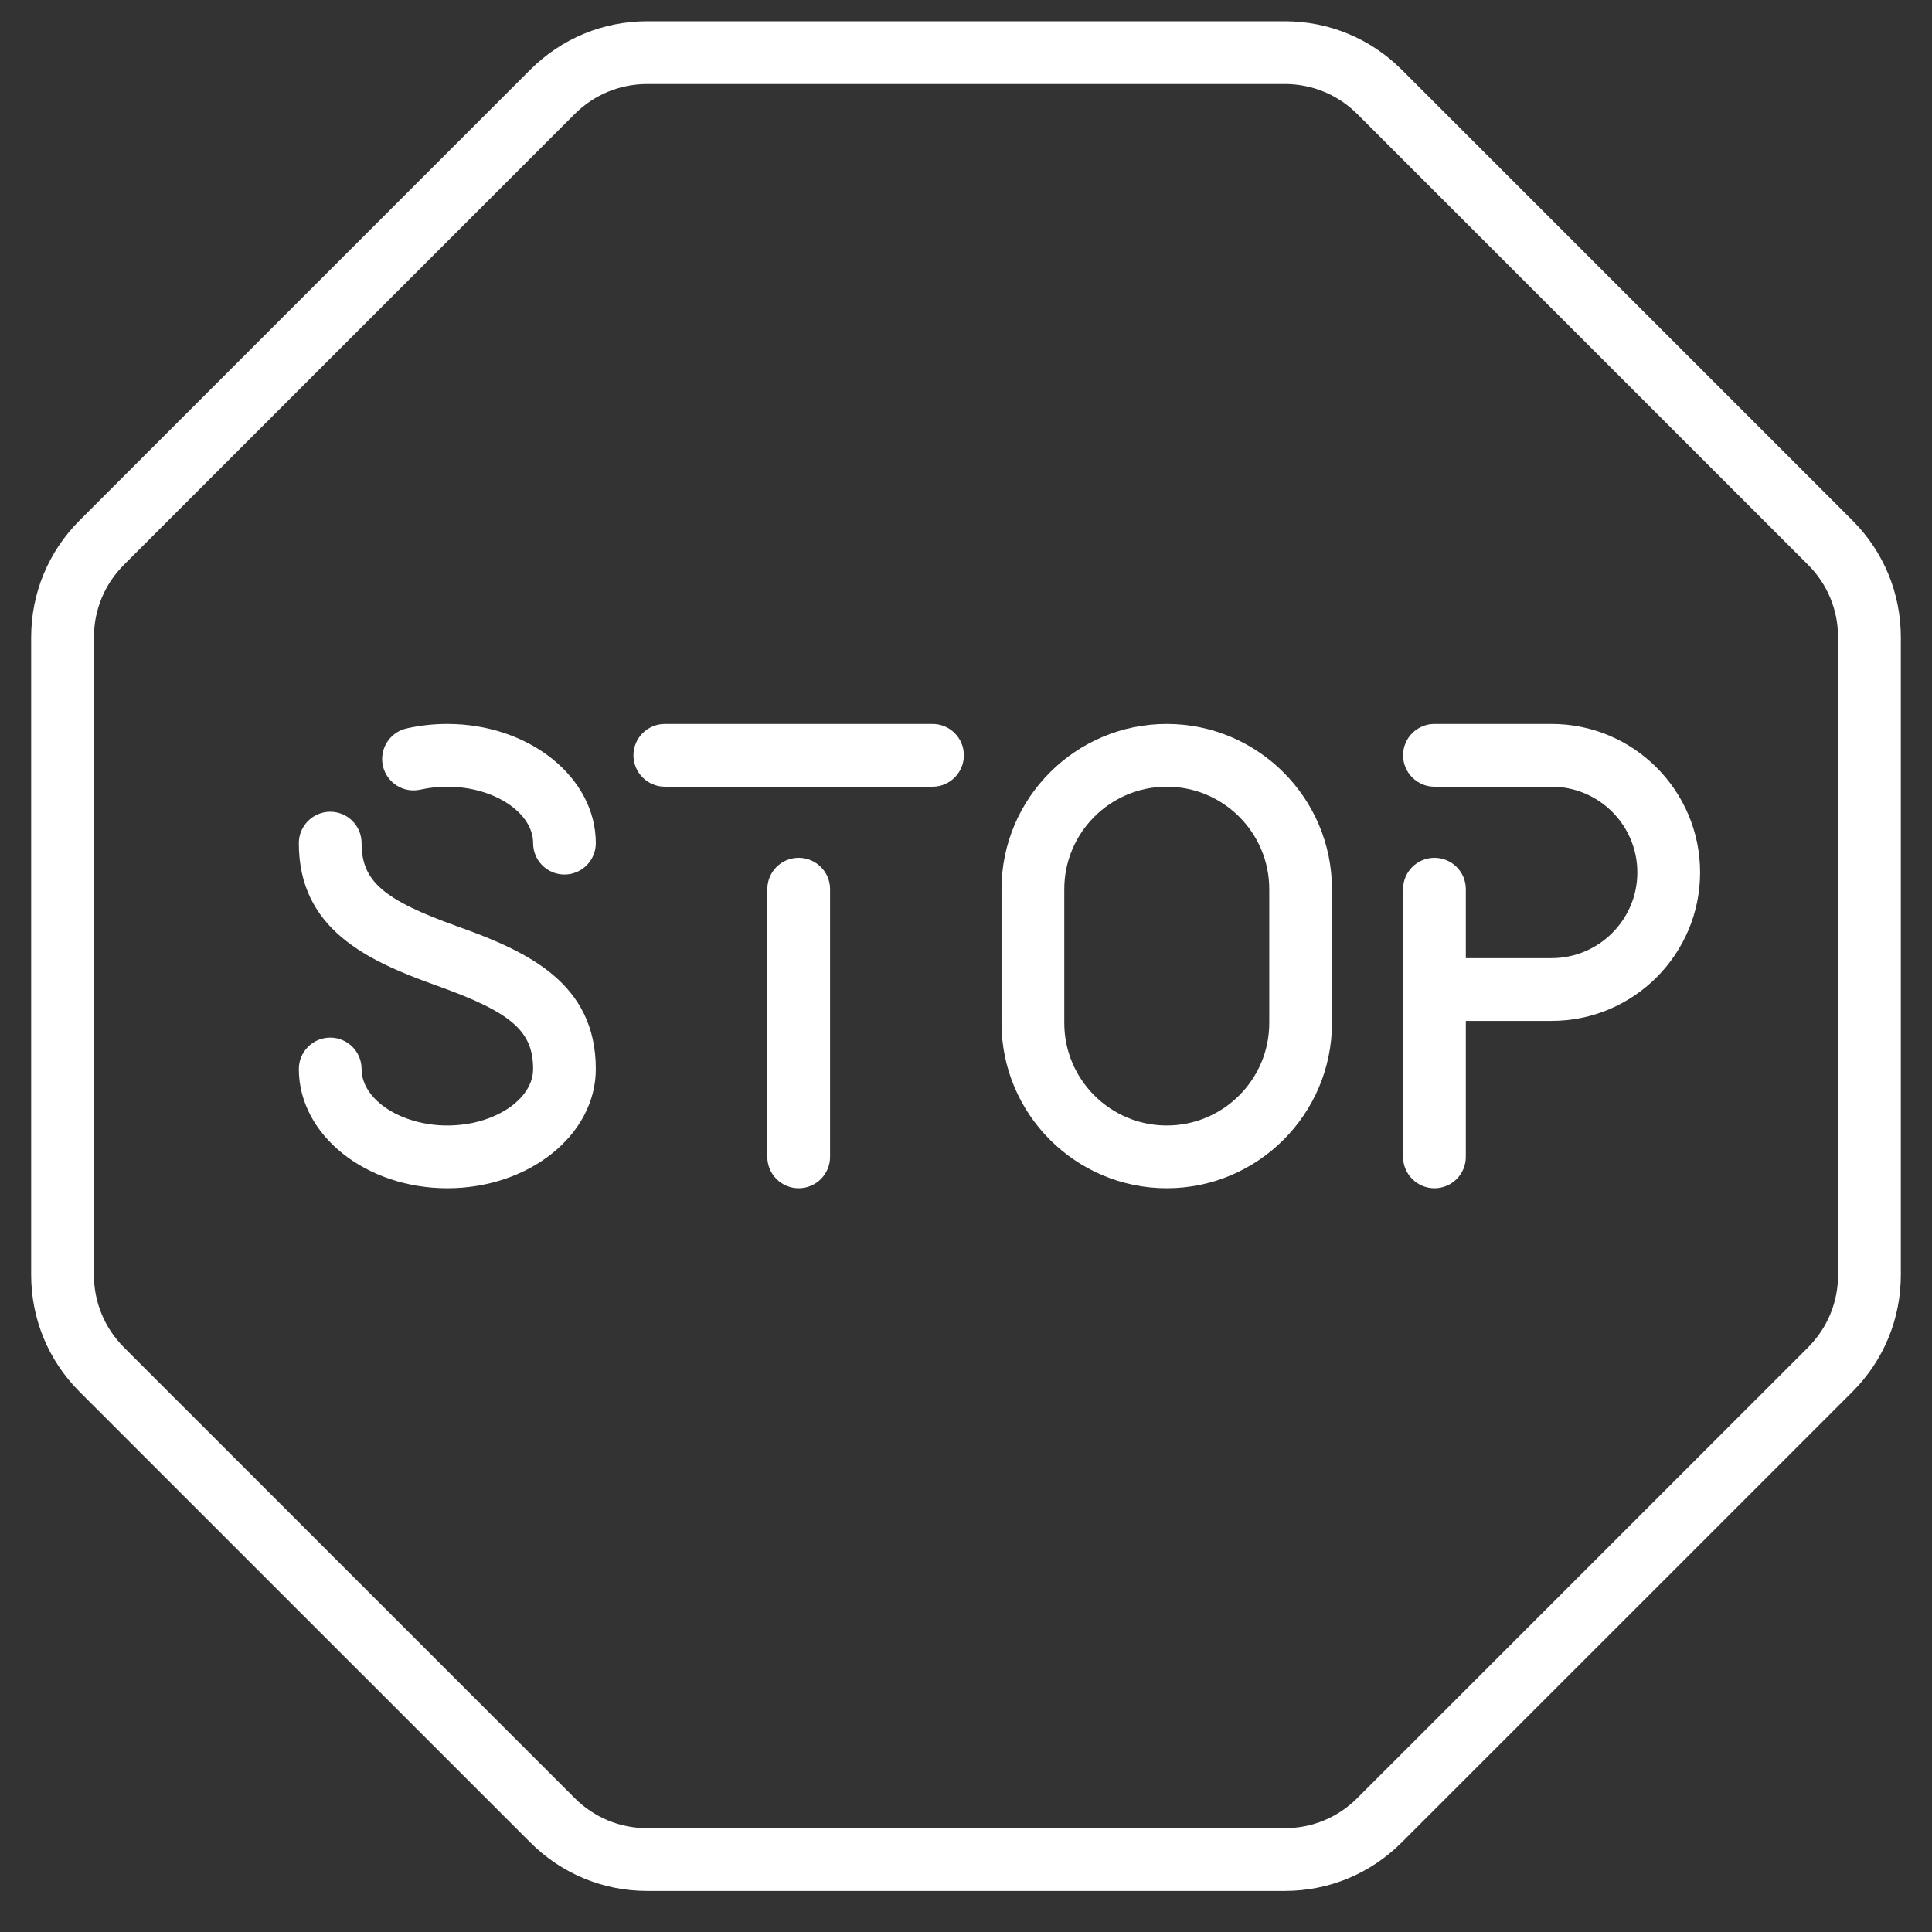 <svg xmlns="http://www.w3.org/2000/svg" fill="none" viewBox="0 0 31 31" height="31" width="31">
<rect x="0" y="0" width="31" height="31" fill="#333333" stroke="none"/>
<g clip-path="url(#clip0_8954_4375)">
<path fill="white" d="M29.724 8.351L22.49 1.117C21.989 0.617 21.323 0.341 20.615 0.341H10.385C9.677 0.341 9.011 0.617 8.51 1.117L1.276 8.351C0.776 8.852 0.5 9.518 0.5 10.226V20.456C0.5 21.164 0.776 21.83 1.276 22.331L8.51 29.564C9.011 30.065 9.677 30.341 10.385 30.341H20.615C21.323 30.341 21.989 30.065 22.49 29.564L29.724 22.331C30.224 21.83 30.5 21.164 30.5 20.456V10.226C30.5 9.518 30.224 8.852 29.724 8.351ZM29.493 20.456C29.493 20.895 29.322 21.308 29.012 21.619L21.778 28.852C21.467 29.163 21.054 29.334 20.615 29.334H10.385C9.946 29.334 9.533 29.163 9.222 28.852L1.988 21.619C1.678 21.308 1.507 20.895 1.507 20.456V10.226C1.507 9.786 1.678 9.374 1.988 9.063L9.222 1.829C9.533 1.519 9.946 1.348 10.385 1.348H20.615C21.054 1.348 21.467 1.519 21.778 1.829L29.012 9.063C29.322 9.373 29.493 9.786 29.493 10.226V20.456H29.493Z"></path>
<path fill="white" d="M14.963 11.616H10.668C10.39 11.616 10.164 11.841 10.164 12.119C10.164 12.397 10.39 12.623 10.668 12.623H14.963C15.241 12.623 15.466 12.397 15.466 12.119C15.466 11.841 15.241 11.616 14.963 11.616Z"></path>
<path fill="white" d="M12.815 13.764C12.537 13.764 12.312 13.989 12.312 14.267V18.562C12.312 18.84 12.537 19.066 12.815 19.066C13.093 19.066 13.319 18.84 13.319 18.562V14.267C13.319 13.989 13.093 13.764 12.815 13.764Z"></path>
<path fill="white" d="M18.721 11.616C17.26 11.616 16.07 12.805 16.07 14.267V16.415C16.07 17.876 17.26 19.066 18.721 19.066C20.183 19.066 21.372 17.876 21.372 16.415V14.267C21.372 12.805 20.183 11.616 18.721 11.616ZM20.366 16.415C20.366 17.321 19.628 18.059 18.721 18.059C17.815 18.059 17.077 17.321 17.077 16.415V14.267C17.077 13.36 17.815 12.623 18.721 12.623C19.628 12.623 20.366 13.36 20.366 14.267V16.415Z"></path>
<path fill="white" d="M24.896 11.616H23.017C22.739 11.616 22.513 11.841 22.513 12.119C22.513 12.397 22.739 12.623 23.017 12.623H24.896C25.655 12.623 26.272 13.24 26.272 13.999C26.272 14.757 25.655 15.374 24.896 15.374H23.52V14.267C23.52 13.989 23.295 13.764 23.017 13.764C22.739 13.764 22.513 13.989 22.513 14.267V18.562C22.513 18.84 22.739 19.066 23.017 19.066C23.295 19.066 23.52 18.84 23.52 18.562V16.381H24.896C26.21 16.381 27.279 15.312 27.279 13.999C27.279 12.685 26.21 11.616 24.896 11.616Z"></path>
<path fill="white" d="M7.178 11.616C6.956 11.616 6.736 11.64 6.524 11.688C6.253 11.749 6.083 12.019 6.144 12.29C6.206 12.561 6.475 12.731 6.746 12.67C6.885 12.639 7.03 12.623 7.178 12.623C7.924 12.623 8.554 13.038 8.554 13.529C8.554 13.807 8.779 14.032 9.057 14.032C9.335 14.032 9.56 13.807 9.56 13.529C9.56 12.474 8.492 11.616 7.178 11.616Z"></path>
<path fill="white" d="M7.347 14.867C6.149 14.439 5.802 14.139 5.802 13.529C5.802 13.251 5.577 13.025 5.299 13.025C5.021 13.025 4.795 13.251 4.795 13.529C4.795 14.909 5.889 15.415 7.008 15.815C8.207 16.243 8.554 16.543 8.554 17.153C8.554 17.644 7.924 18.059 7.178 18.059C6.432 18.059 5.802 17.644 5.802 17.153C5.802 16.875 5.577 16.649 5.299 16.649C5.02 16.649 4.795 16.875 4.795 17.153C4.795 18.208 5.864 19.066 7.178 19.066C8.491 19.066 9.56 18.208 9.56 17.153C9.56 15.773 8.467 15.267 7.347 14.867Z"></path>
</g>
<defs>
<clipPath id="clip0_8954_4375">
<rect transform="translate(0.5 0.341)" fill="white" height="30" width="30"></rect>
</clipPath>
</defs>
</svg>
